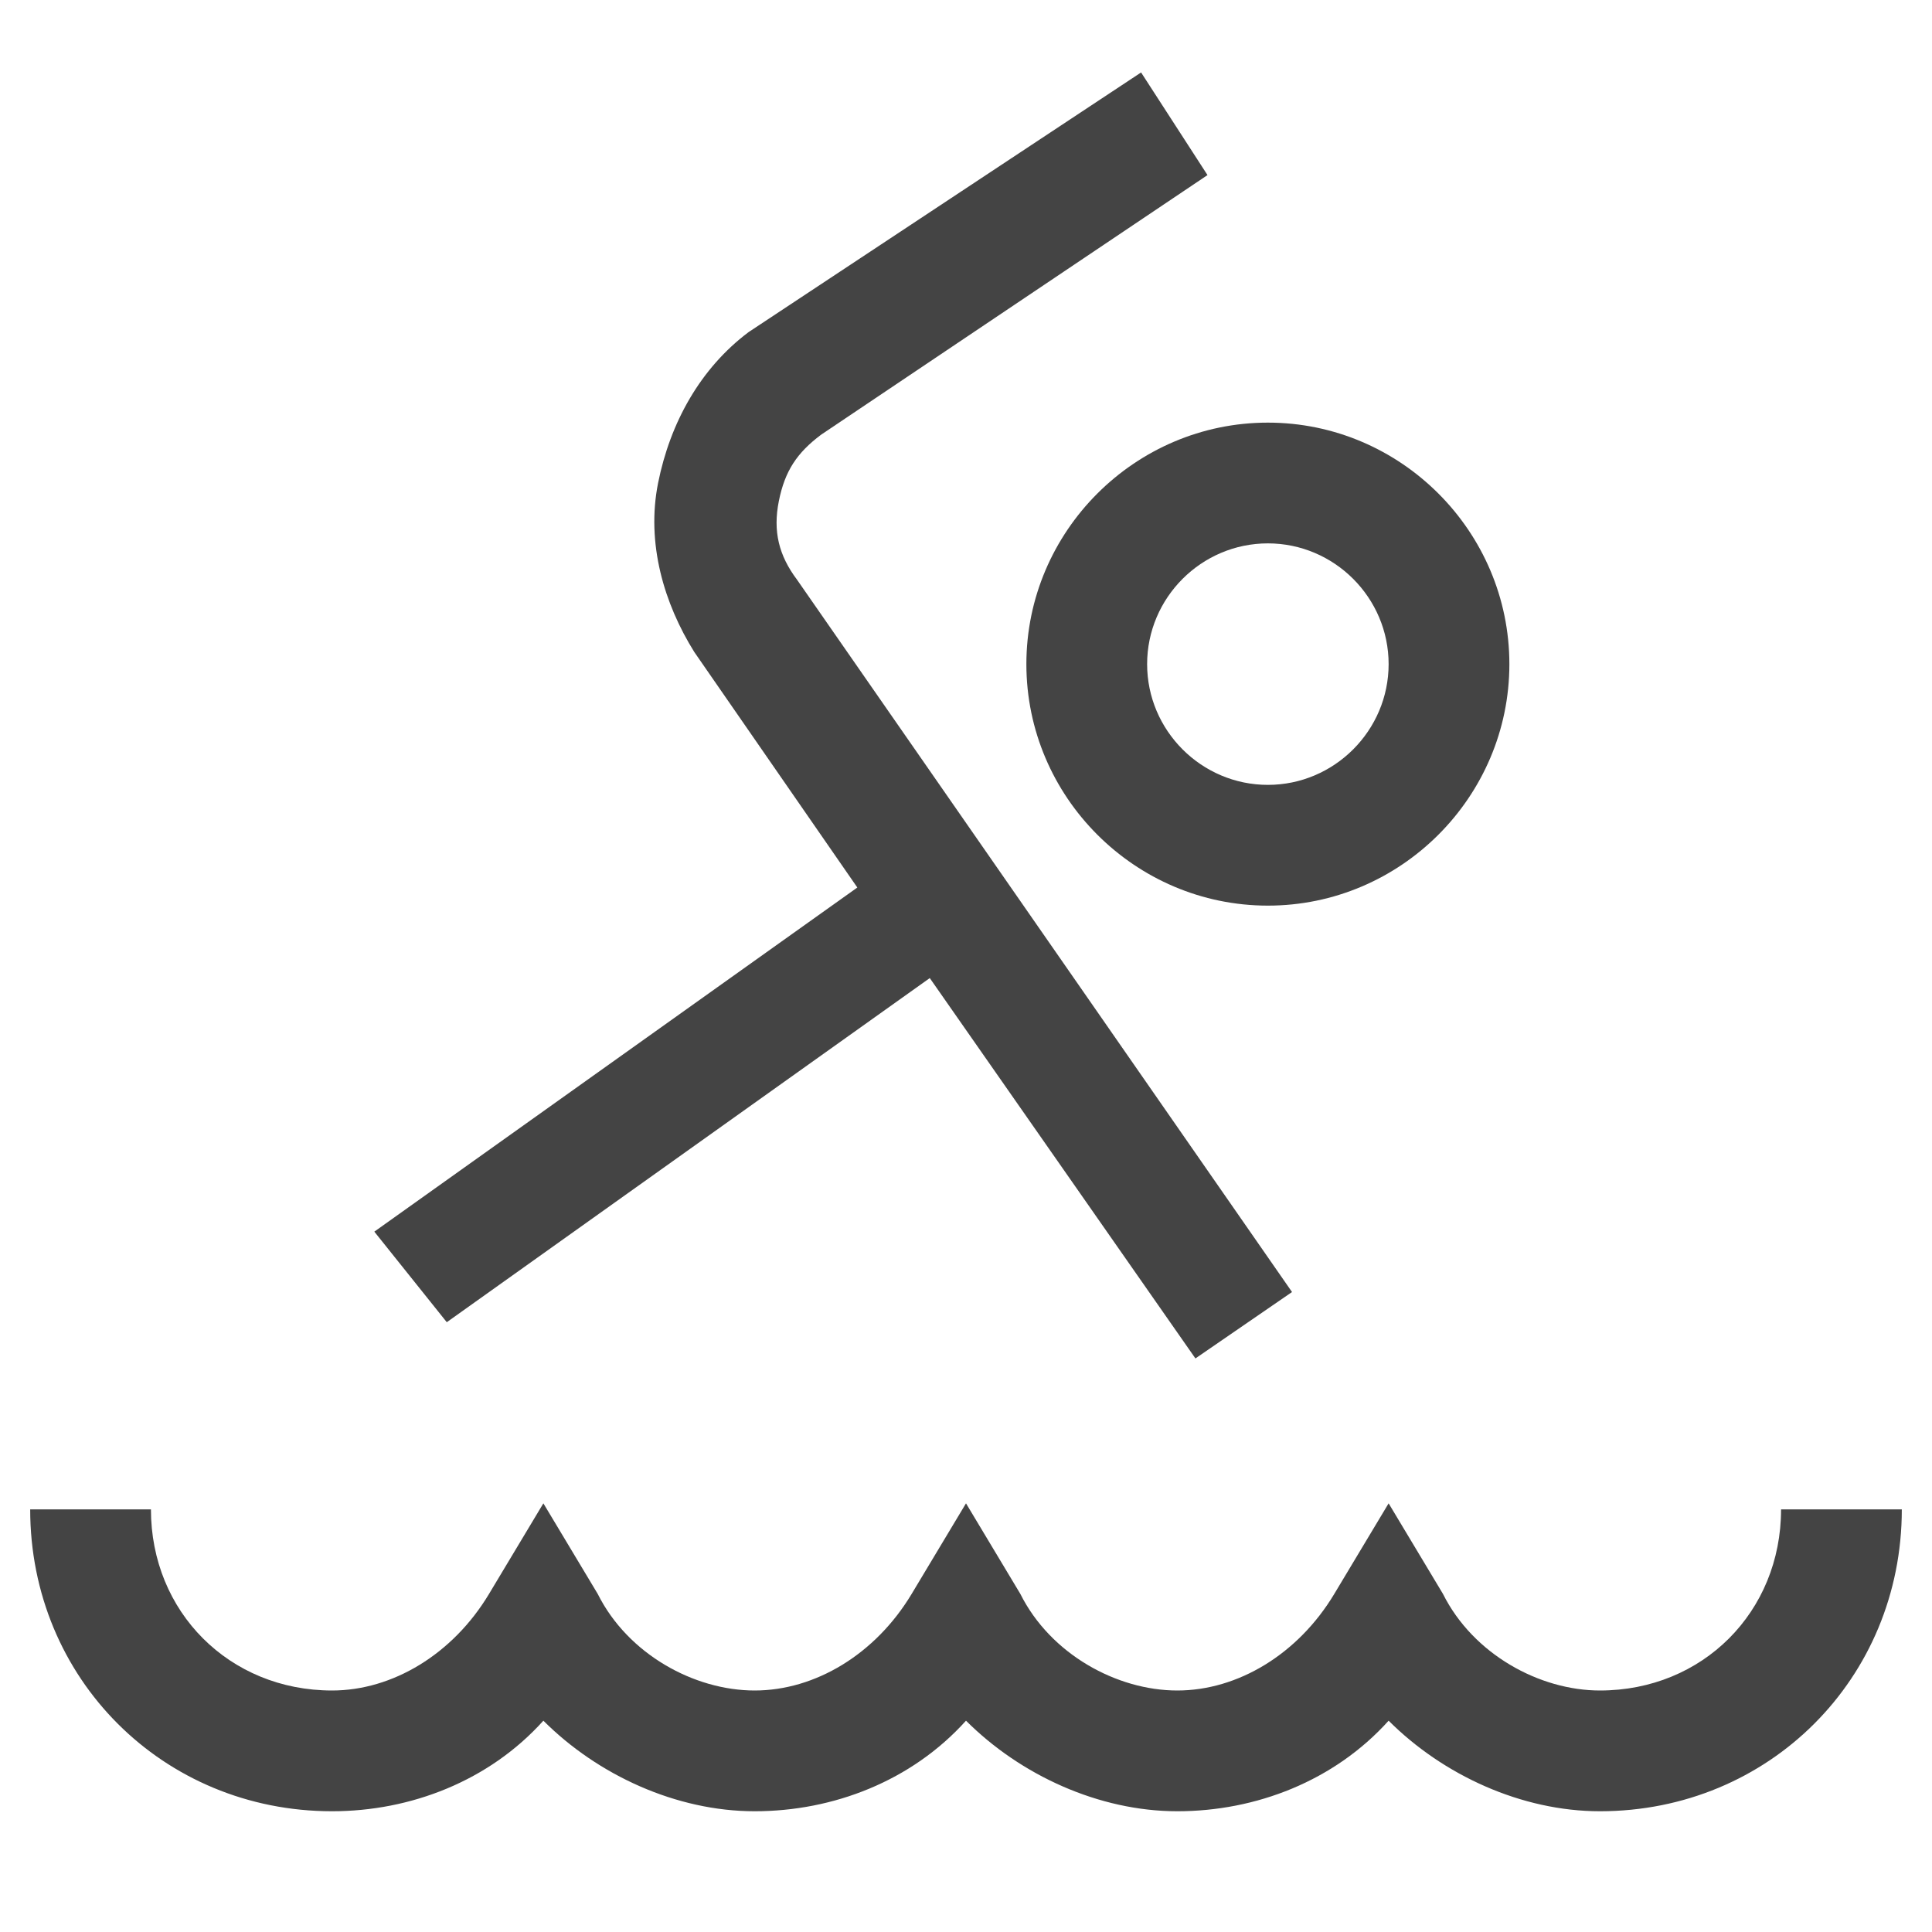<svg class="svg-roi-services svg-roi-services_PISEXT" xmlns="http://www.w3.org/2000/svg" viewBox="0 0 32 32"><style>.st0{fill:#444}</style><path class="st0" d="M7.4 21.9l8-5.7 4.4 6.3 1.6-1.1-8.2-11.8c-.3-.4-.4-.8-.3-1.3.1-.5.3-.8.7-1.1L20 2.9l-1.1-1.7-6.5 4.3c-.8.6-1.3 1.5-1.5 2.5-.2 1 .1 2 .6 2.8l2.7 3.9-8 5.7 1.2 1.5z"/><path class="st0" d="M17 11c0 2.2 1.8 4 4 4s4-1.8 4-4-1.8-4-4-4-4 1.8-4 4zm4-2c1.1 0 2 .9 2 2s-.9 2-2 2-2-.9-2-2 .9-2 2-2zM29.5 25c0 1.7-1.3 3-3 3-1 0-2.1-.6-2.6-1.6l-.9-1.5-.9 1.5c-.6 1-1.6 1.6-2.6 1.6s-2.1-.6-2.6-1.6l-.9-1.5-.9 1.5c-.6 1-1.6 1.6-2.6 1.6s-2.1-.6-2.6-1.6L9 24.9l-.9 1.5c-.6 1-1.6 1.6-2.6 1.6-1.7 0-3-1.3-3-3h-2c0 2.8 2.2 5 5 5 1.3 0 2.6-.5 3.5-1.5.9.9 2.2 1.5 3.5 1.5s2.6-.5 3.5-1.5c.9.9 2.2 1.5 3.5 1.5s2.6-.5 3.5-1.5c.9.9 2.2 1.5 3.5 1.5 2.8 0 5-2.2 5-5h-2z"/></svg>